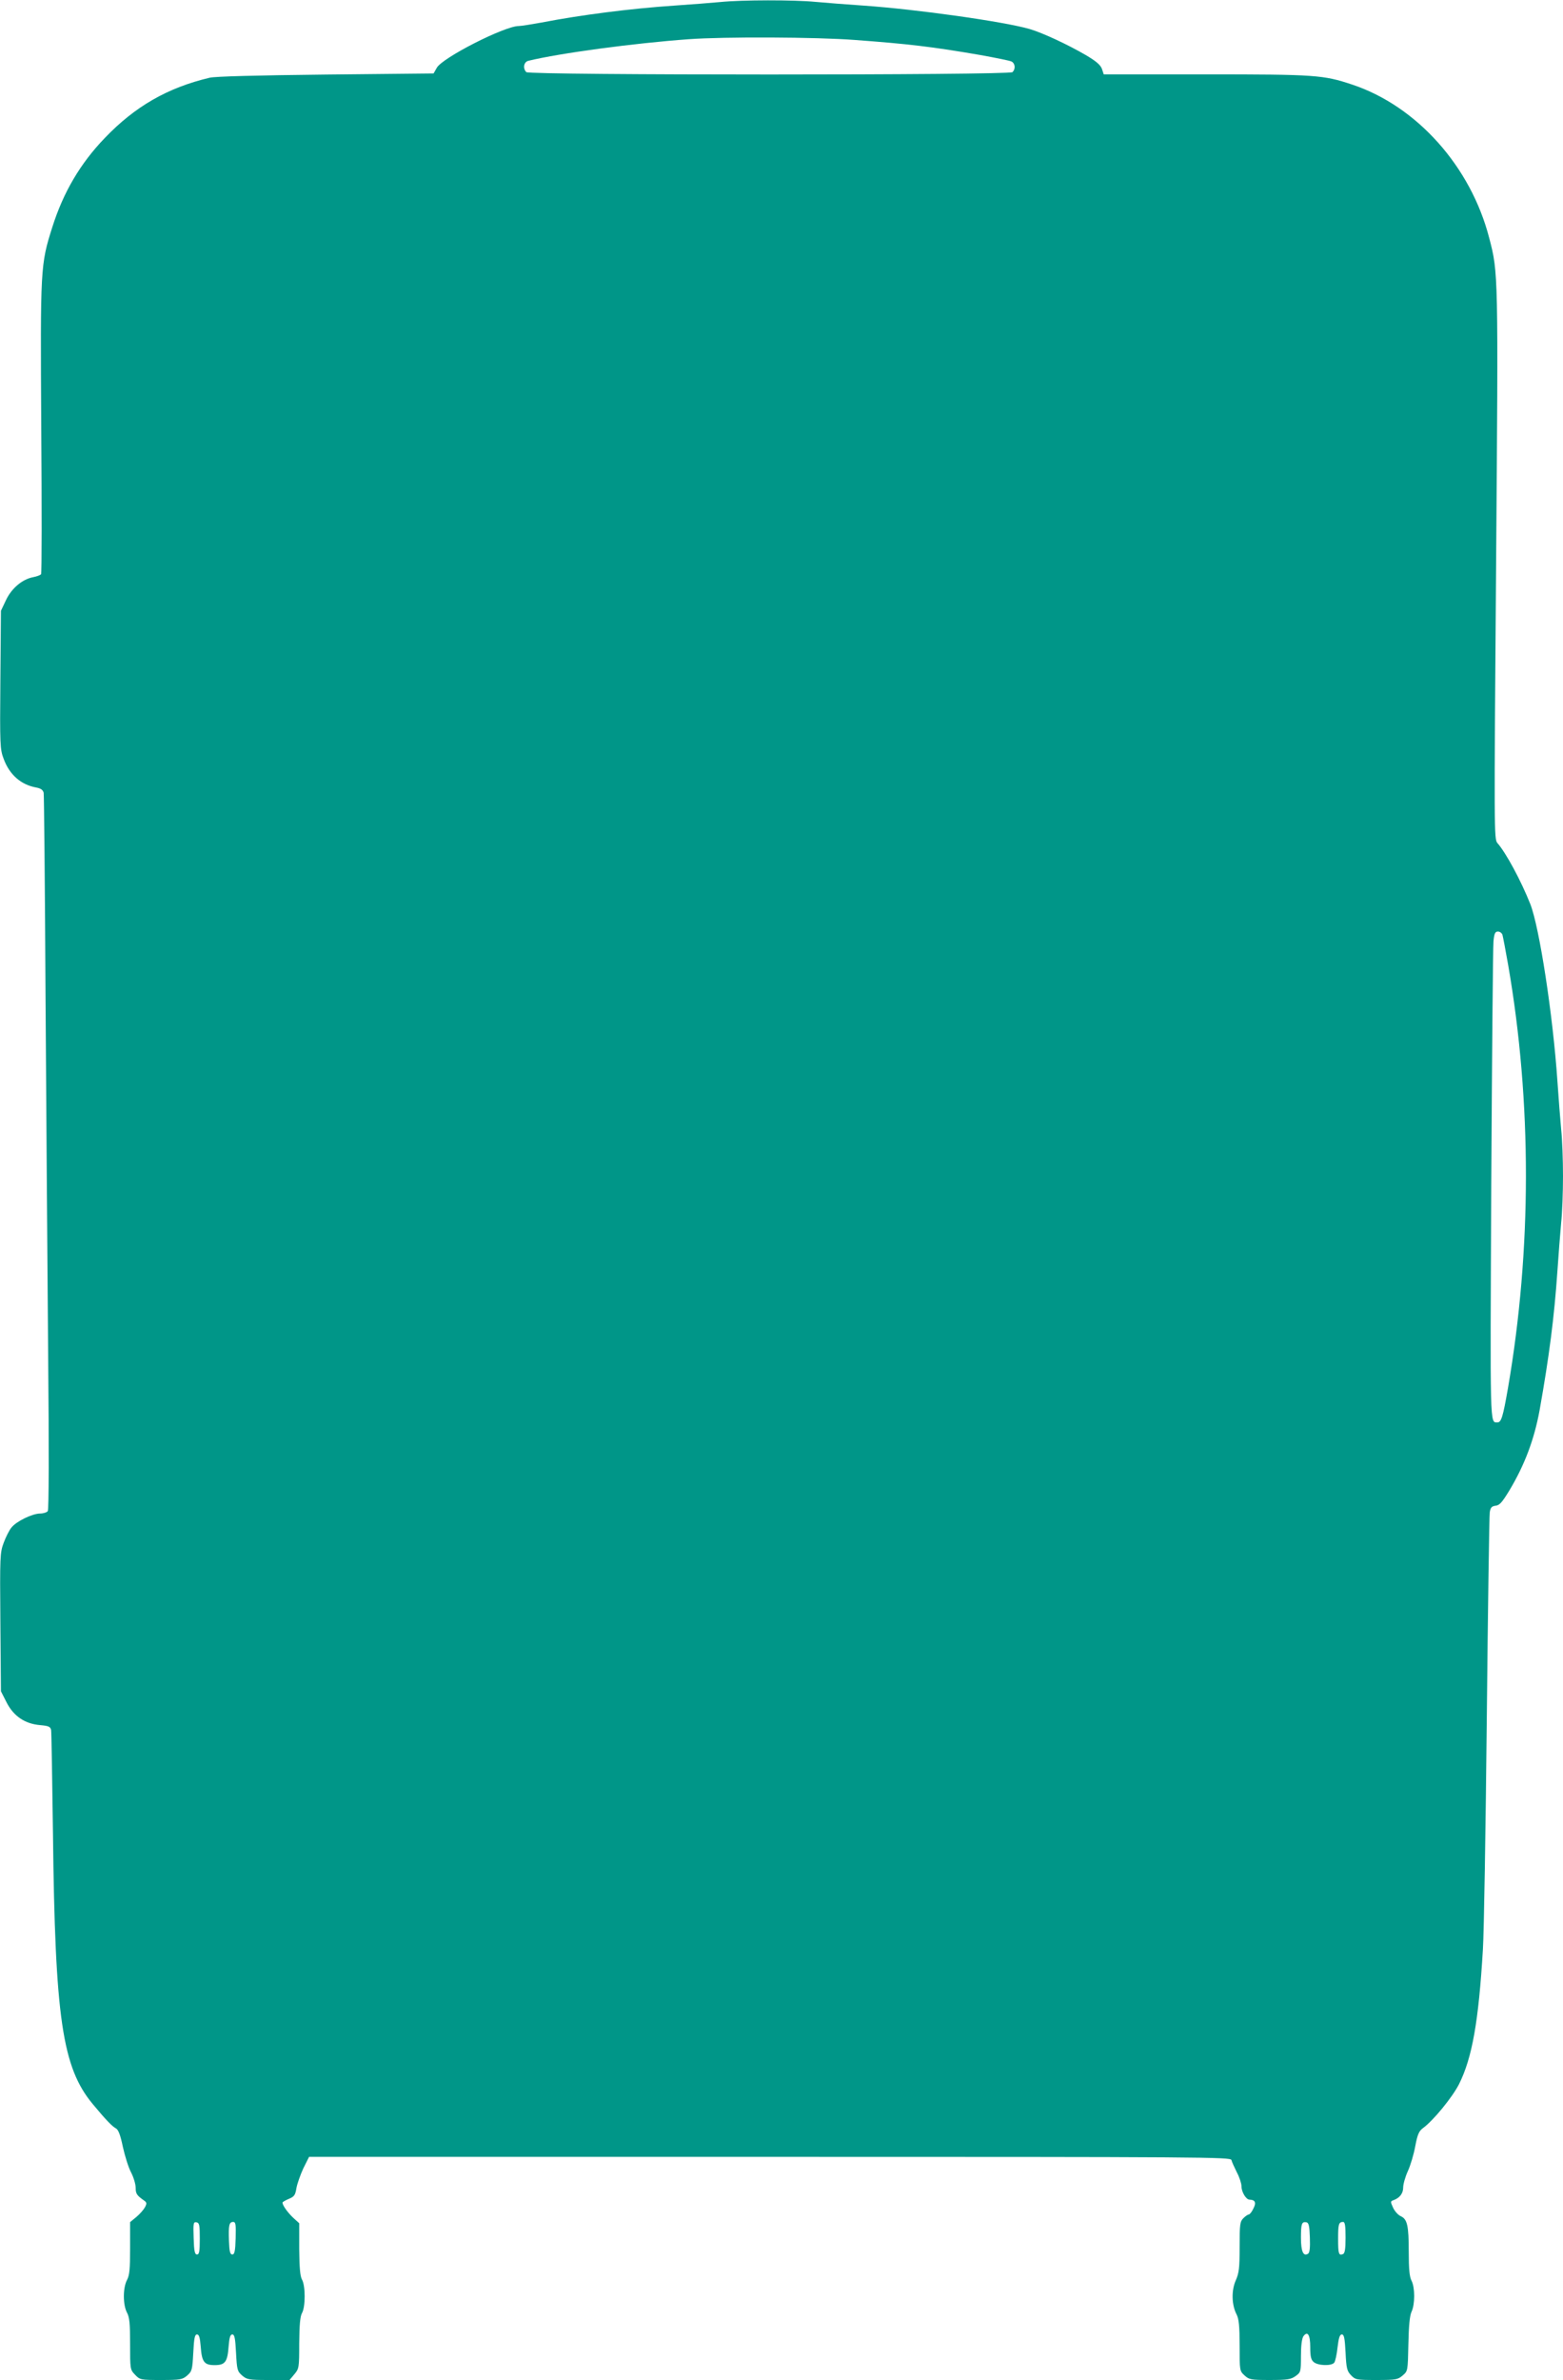 <?xml version="1.0" standalone="no"?>
<!DOCTYPE svg PUBLIC "-//W3C//DTD SVG 20010904//EN"
 "http://www.w3.org/TR/2001/REC-SVG-20010904/DTD/svg10.dtd">
<svg version="1.0" xmlns="http://www.w3.org/2000/svg"
 width="841pt" height="1280pt" viewBox="0 0 841 1280"
 preserveAspectRatio="xMidYMid meet">
<g transform="translate(0,1280) scale(0.1,-0.1)"
fill="#009688" stroke="none">
<path d="M3875 12789 c-44 -4 -154 -13 -245 -19 -237 -16 -503 -50 -715 -91
-55 -10 -111 -19 -124 -19 -76 0 -412 -171 -441 -225 l-17 -30 -579 -6 c-374
-4 -596 -10 -626 -17 -227 -54 -401 -154 -564 -324 -132 -137 -223 -292 -282
-478 -65 -204 -65 -220 -60 -1081 3 -428 3 -781 -1 -787 -3 -5 -22 -12 -42
-16 -59 -11 -117 -60 -147 -124 l-27 -57 -3 -371 c-3 -353 -2 -374 18 -426 31
-84 92 -138 173 -153 27 -5 38 -13 42 -29 2 -11 7 -505 10 -1096 4 -591 10
-1453 14 -1915 5 -525 4 -845 -2 -852 -5 -7 -24 -13 -41 -13 -42 0 -128 -42
-154 -75 -12 -14 -31 -52 -42 -82 -20 -53 -21 -72 -18 -428 l3 -371 30 -59
c38 -75 99 -116 181 -123 45 -4 55 -8 59 -26 2 -11 6 -262 10 -556 11 -992 50
-1259 214 -1456 70 -84 103 -119 125 -131 13 -7 24 -36 37 -99 11 -49 30 -111
44 -137 14 -27 25 -64 25 -83 0 -32 6 -41 44 -68 16 -11 17 -16 6 -37 -7 -13
-28 -37 -46 -52 l-34 -28 0 -140 c0 -113 -3 -146 -17 -172 -22 -42 -22 -132 0
-174 14 -26 17 -59 17 -169 0 -136 0 -138 27 -166 26 -27 29 -28 139 -28 105
0 115 2 141 24 26 23 28 30 33 123 4 78 8 98 20 98 11 0 16 -16 20 -66 6 -82
19 -99 75 -99 56 0 69 17 75 99 4 50 9 66 20 66 12 0 16 -20 20 -98 5 -93 7
-100 33 -123 26 -22 36 -24 142 -24 l113 0 26 31 c25 30 26 35 26 167 1 100 5
144 15 162 19 33 19 147 0 180 -10 18 -14 62 -15 164 l0 139 -34 31 c-30 29
-56 66 -56 80 0 3 15 12 34 20 29 12 35 20 41 58 4 23 21 71 37 106 l31 62
2479 0 c2352 0 2479 -1 2484 -17 2 -10 16 -39 29 -66 14 -26 25 -60 25 -75 0
-31 25 -72 43 -72 31 -1 38 -16 21 -48 -8 -18 -20 -32 -25 -32 -5 0 -18 -9
-29 -20 -18 -18 -20 -33 -20 -154 0 -114 -3 -140 -21 -181 -24 -55 -22 -131 5
-183 12 -24 16 -62 16 -167 0 -134 0 -136 26 -160 25 -23 34 -25 136 -25 95 0
114 3 139 21 28 20 29 23 29 108 0 57 5 93 13 106 23 31 37 8 37 -59 0 -48 4
-67 18 -79 22 -20 95 -23 111 -4 6 8 14 45 18 83 6 51 12 69 23 69 12 0 16
-20 20 -97 4 -85 8 -100 29 -122 24 -25 29 -26 137 -26 105 0 115 2 141 24 28
24 28 24 31 168 2 98 7 153 17 175 19 40 19 130 0 167 -11 21 -15 62 -15 156
0 141 -8 175 -43 191 -14 6 -32 26 -41 45 -15 33 -15 35 2 41 33 12 52 36 52
68 0 18 11 57 25 88 14 30 32 90 40 134 12 64 20 82 42 98 56 41 157 165 193
235 71 141 106 338 129 725 6 94 15 654 21 1245 6 591 13 1089 16 1107 4 25
10 32 31 35 22 2 36 19 75 83 82 137 133 273 162 430 52 292 79 502 96 750 6
88 15 204 20 258 6 54 10 167 10 252 0 85 -4 198 -10 252 -5 54 -14 170 -20
258 -24 354 -97 829 -146 953 -50 126 -131 276 -177 328 -18 21 -18 60 -7
1493 12 1574 12 1574 -37 1761 -99 384 -389 709 -737 825 -156 52 -197 55
-789 55 l-548 0 -10 30 c-8 21 -31 41 -87 74 -98 57 -231 119 -302 140 -139
40 -606 106 -895 126 -88 6 -204 15 -258 20 -113 11 -395 11 -512 -1z m725
-204 c284 -21 415 -36 675 -81 83 -15 158 -30 168 -35 20 -11 22 -40 5 -57
-17 -17 -2599 -17 -2616 0 -20 20 -14 55 11 61 168 41 570 95 862 116 189 14
687 12 895 -4z m3484 -4812 c3 -10 17 -83 31 -163 128 -739 127 -1531 -1
-2275 -27 -155 -36 -185 -57 -185 -41 1 -39 -43 -33 1276 4 693 9 1283 12
1312 4 42 9 52 24 52 10 0 21 -8 24 -17z m-7009 -7013 c0 -69 -3 -85 -15 -85
-12 0 -16 18 -18 88 -3 81 -1 88 15 85 16 -3 18 -15 18 -88z m193 3 c-2 -70
-6 -88 -18 -88 -12 0 -16 16 -18 74 -3 84 1 101 23 101 13 0 15 -13 13 -87z
m5780 3 c2 -56 -1 -82 -10 -87 -25 -16 -38 12 -38 86 0 75 4 88 30 83 12 -3
16 -20 18 -82z m192 0 c0 -63 -4 -85 -14 -89 -23 -9 -26 2 -26 83 0 78 3 90
27 90 10 0 13 -21 13 -84z"/>
</g>
</svg>
